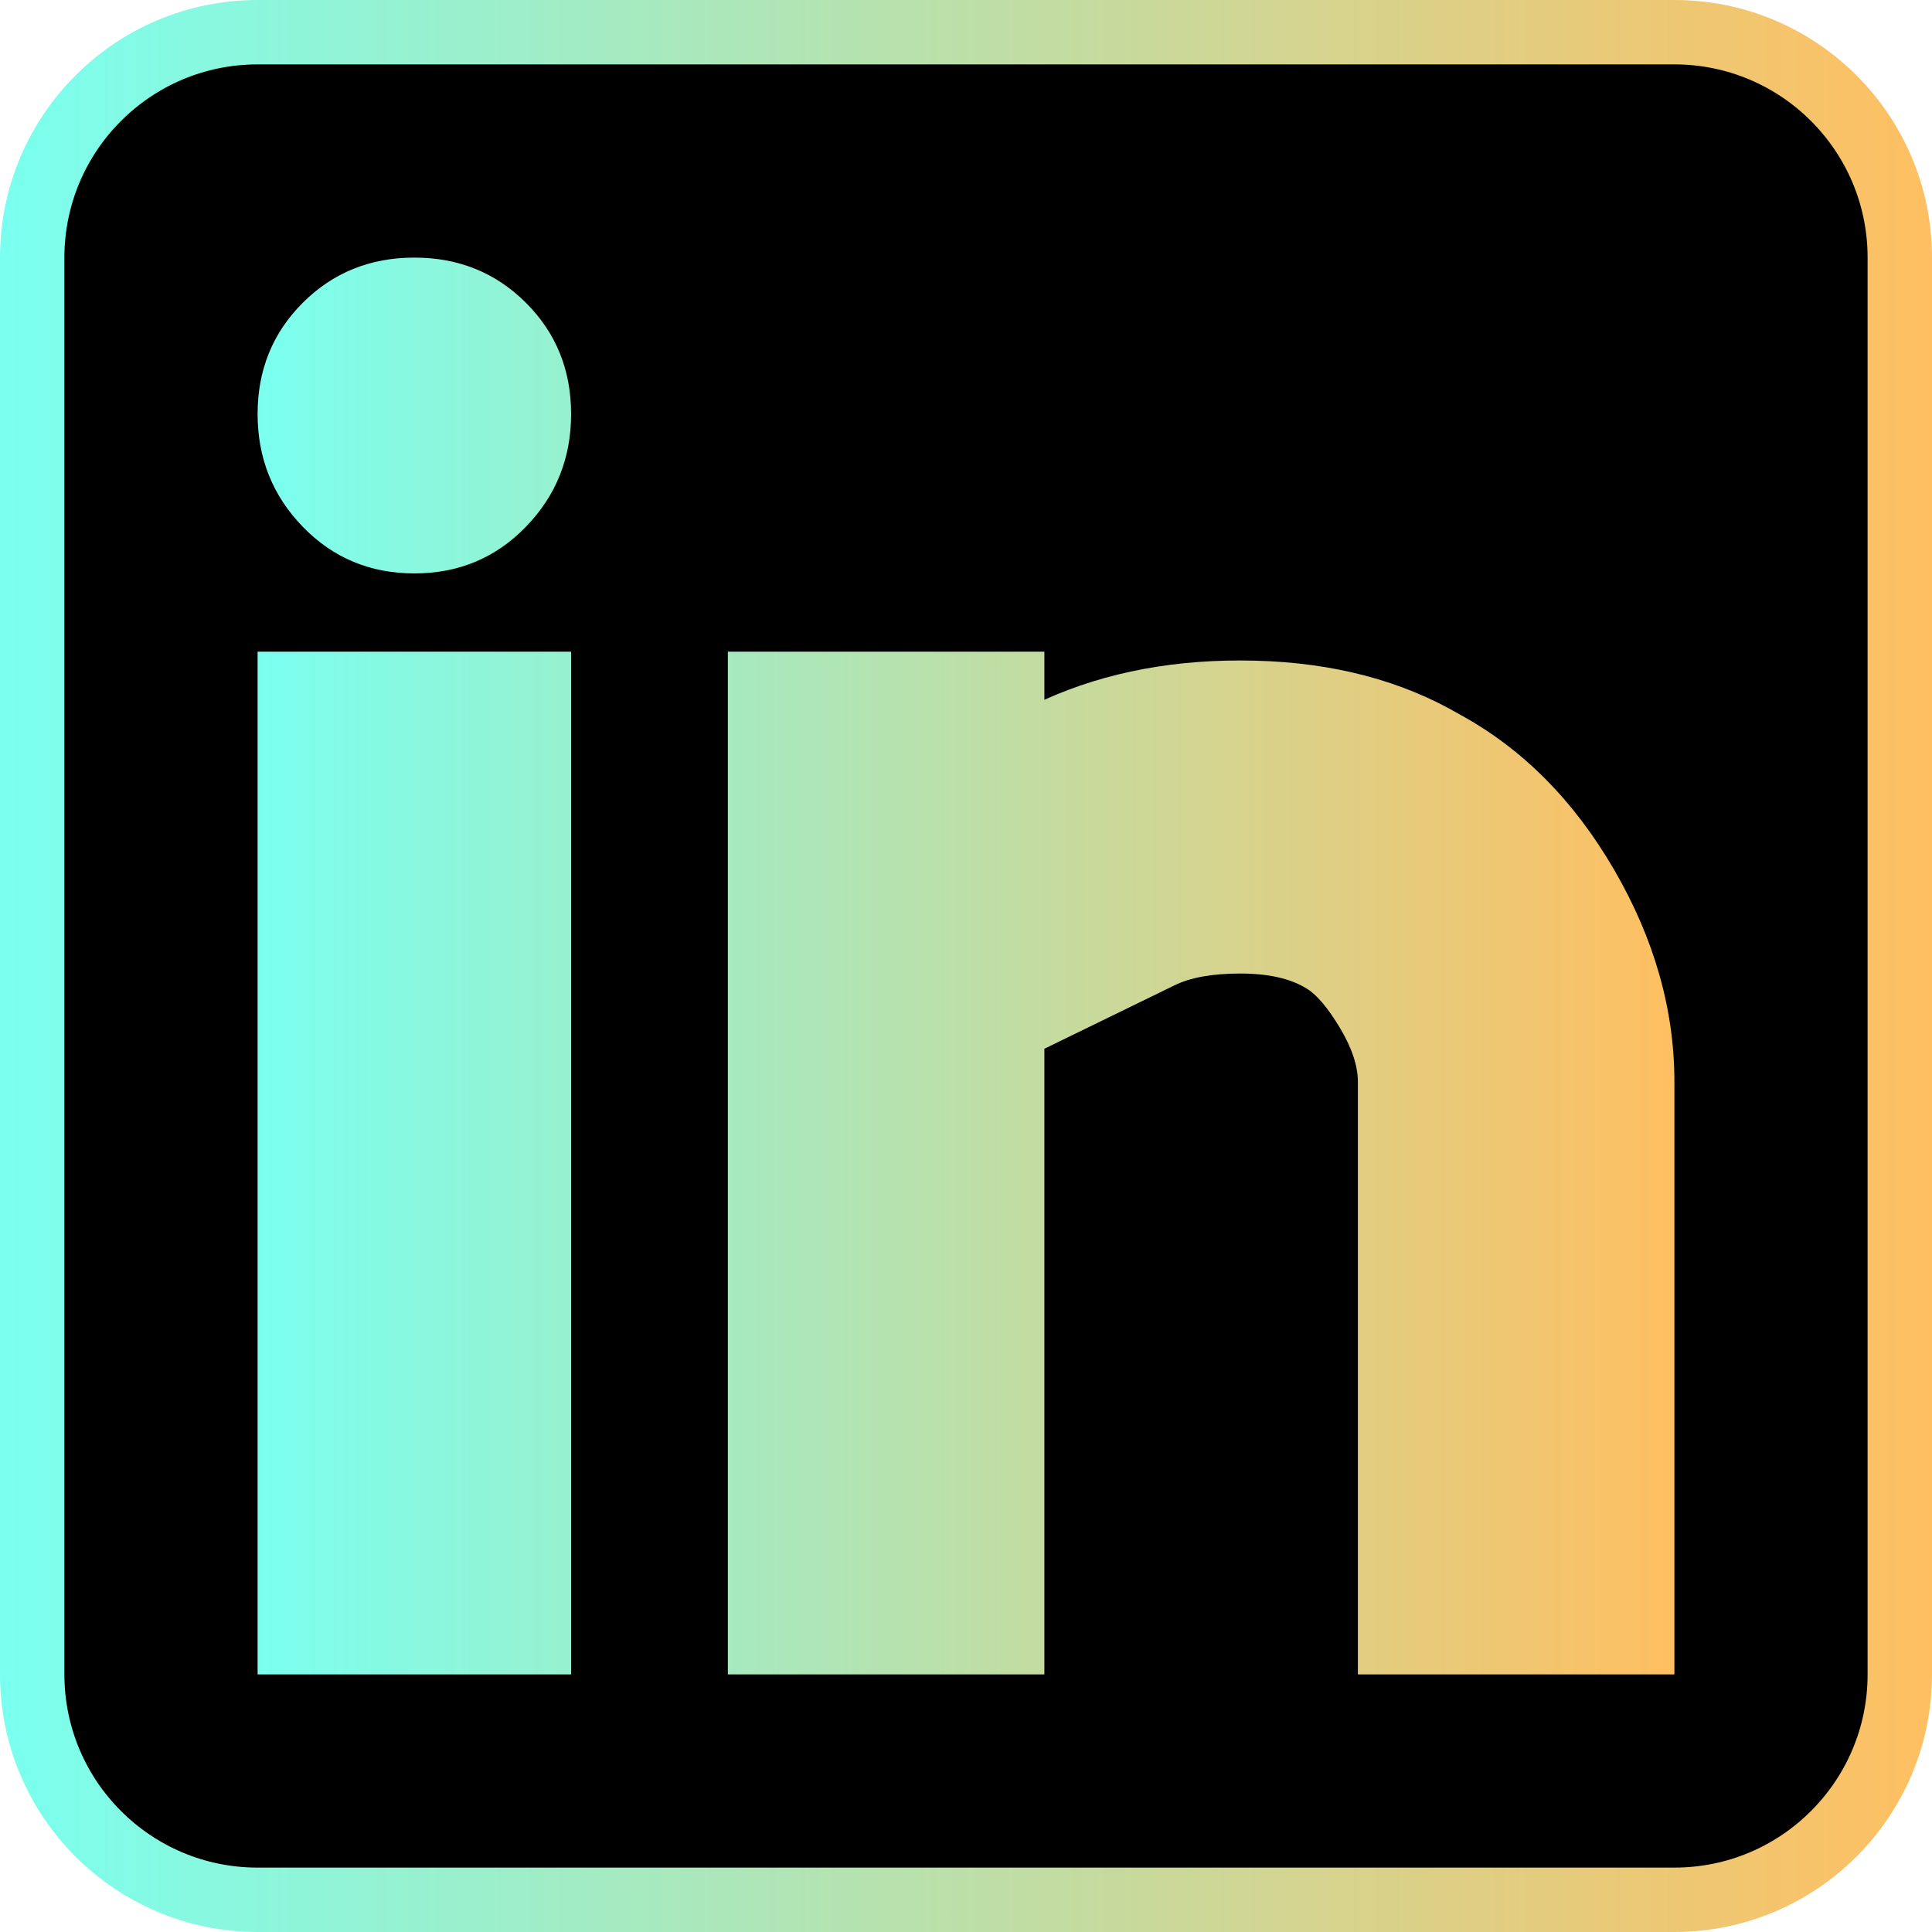 <svg width="30" height="30" viewBox="0 0 30 30" fill="none" xmlns="http://www.w3.org/2000/svg">
<path d="M4 0.5H26C27.933 0.5 29.5 2.067 29.5 4V26C29.5 27.933 27.933 29.5 26 29.5H4C2.067 29.5 0.5 27.933 0.5 26V4C0.5 2.067 2.067 0.5 4 0.5Z" fill="black" stroke="url(#paint0_linear_212_465)"/>
<path d="M4 10.119H8.868V26H4V10.119ZM22.677 11.1C23.644 11.629 24.44 12.431 25.064 13.505C25.688 14.58 26 15.677 26 16.798V26H21.085V16.798C21.085 16.549 20.991 16.269 20.804 15.957C20.617 15.646 20.445 15.444 20.289 15.35C20.04 15.195 19.697 15.117 19.26 15.117C18.823 15.117 18.479 15.179 18.23 15.304L16.217 16.285V26H11.302V10.119H16.217V10.866C17.184 10.43 18.277 10.228 19.494 10.259C20.711 10.29 21.772 10.57 22.677 11.1ZM6.434 4C7.121 4 7.698 4.234 8.166 4.701C8.634 5.168 8.868 5.744 8.868 6.429C8.868 7.114 8.634 7.698 8.166 8.18C7.698 8.663 7.121 8.904 6.434 8.904C5.748 8.904 5.17 8.663 4.702 8.18C4.234 7.698 4 7.114 4 6.429C4 5.744 4.234 5.168 4.702 4.701C5.17 4.234 5.748 4 6.434 4Z" fill="url(#paint1_linear_212_465)"/>
<defs>
<linearGradient id="paint0_linear_212_465" x1="0" y1="15" x2="30" y2="15" gradientUnits="userSpaceOnUse">
<stop stop-color="#7AFFEF"/>
<stop offset="1" stop-color="#FFBF61"/>
</linearGradient>
<linearGradient id="paint1_linear_212_465" x1="4" y1="15" x2="26" y2="15" gradientUnits="userSpaceOnUse">
<stop stop-color="#7AFFEF"/>
<stop offset="1" stop-color="#FFBF61"/>
</linearGradient>
</defs>
</svg>
